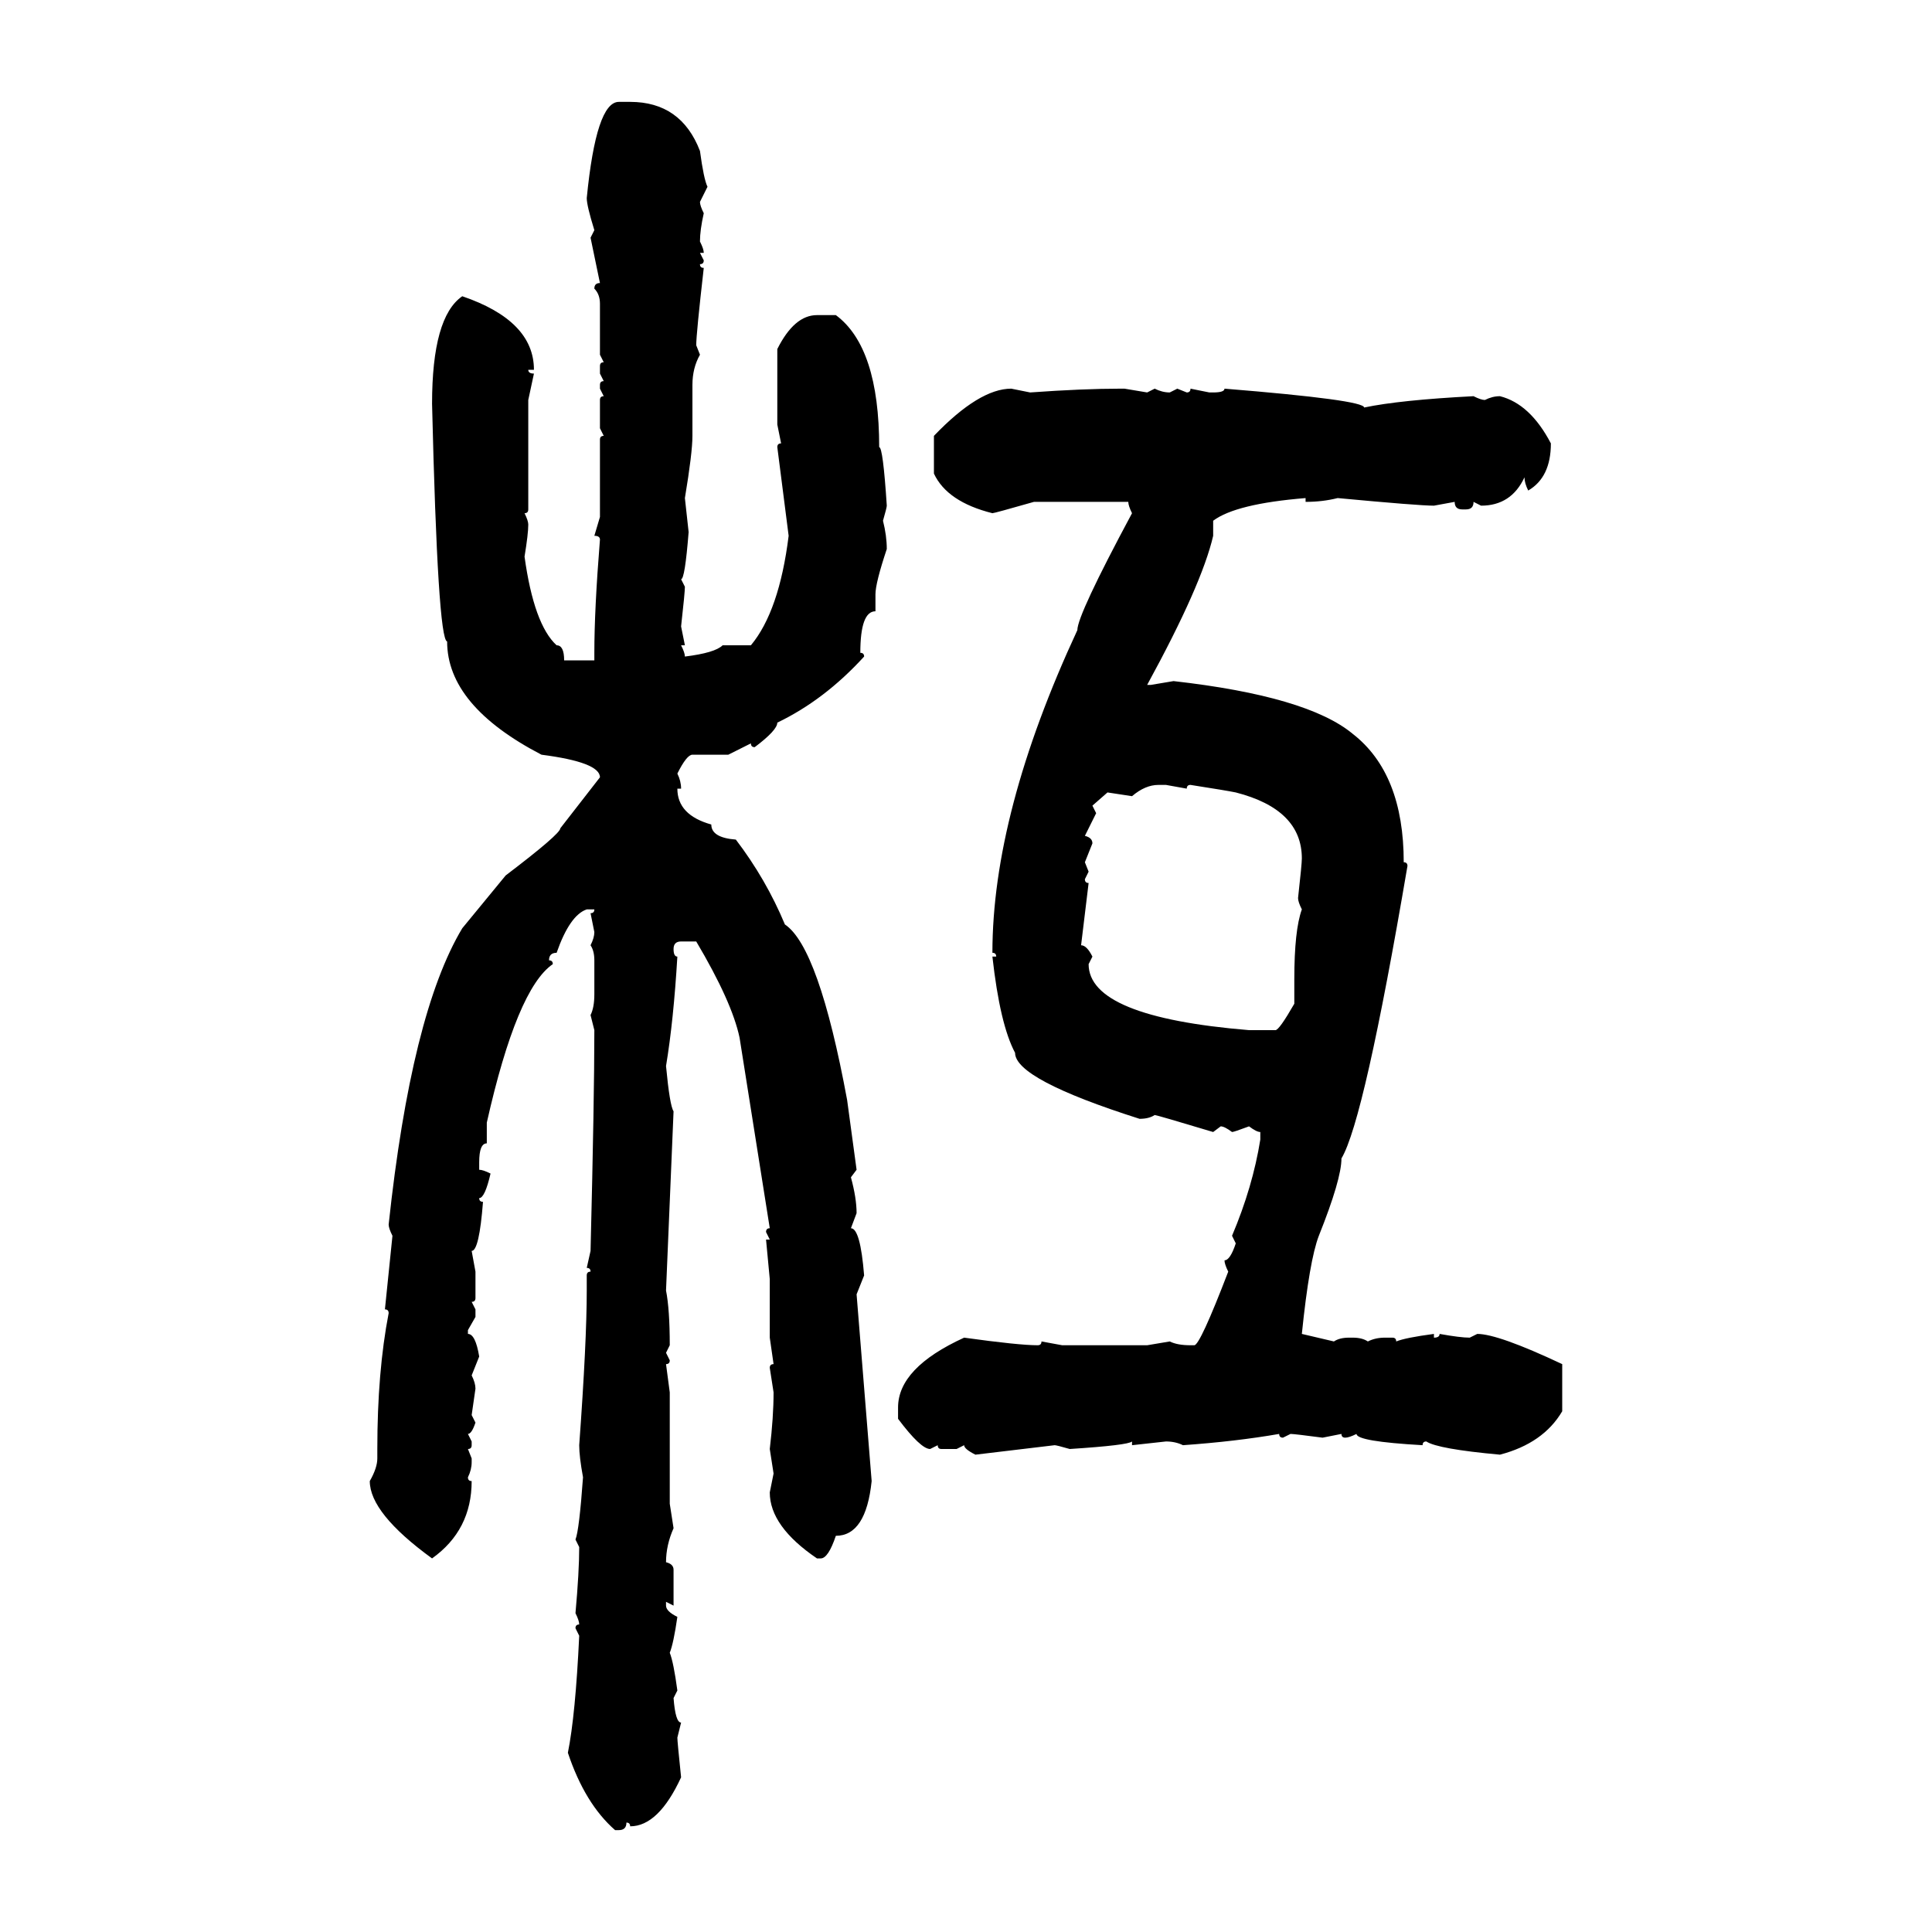 <svg xmlns="http://www.w3.org/2000/svg" xmlns:xlink="http://www.w3.org/1999/xlink" width="300" height="300"><path d="M96.09 15.82L96.09 15.82L97.85 15.82Q105.76 15.82 108.69 23.44L108.69 23.44Q109.28 27.83 109.86 29.00L109.86 29.00L108.69 31.35Q108.69 31.93 109.28 33.11L109.28 33.11Q108.69 35.74 108.69 37.50L108.69 37.50Q109.28 38.67 109.28 39.26L109.28 39.26L108.69 39.26L109.28 40.43Q109.28 41.02 108.69 41.02L108.69 41.02Q108.69 41.60 109.28 41.60L109.28 41.60Q108.11 51.86 108.11 53.61L108.11 53.61L108.69 55.08Q107.52 57.13 107.52 59.77L107.52 59.77L107.52 67.68Q107.52 70.31 106.35 77.34L106.35 77.34L106.93 82.62Q106.35 89.94 105.76 89.94L105.76 89.94L106.35 91.11Q106.35 91.99 105.76 97.27L105.76 97.27L106.35 100.20L105.76 100.20Q106.35 101.37 106.35 101.95L106.35 101.95Q111.04 101.37 112.21 100.20L112.21 100.20L116.60 100.20Q121.00 94.92 122.46 83.20L122.46 83.20L120.70 69.43Q120.70 68.85 121.29 68.85L121.29 68.85L120.70 65.92L120.70 54.20Q123.34 48.93 126.86 48.93L126.86 48.93L129.79 48.93Q136.52 53.91 136.52 69.43L136.52 69.43Q137.11 69.43 137.70 78.52L137.70 78.52Q137.70 78.81 137.11 80.86L137.11 80.86Q137.70 83.20 137.70 85.25L137.70 85.25Q135.94 90.53 135.94 92.29L135.94 92.29L135.94 94.92Q133.59 94.92 133.59 101.37L133.59 101.37Q134.18 101.37 134.18 101.95L134.18 101.95Q128.03 108.69 120.70 112.21L120.70 112.21Q120.70 113.38 117.19 116.02L117.19 116.02Q116.60 116.02 116.60 115.43L116.60 115.43L113.09 117.19L107.52 117.19Q106.64 117.19 105.18 120.12L105.18 120.12Q105.76 121.29 105.76 122.46L105.76 122.46L105.18 122.46Q105.18 126.56 110.45 128.03L110.45 128.03Q110.45 130.08 114.26 130.37L114.26 130.37Q118.95 136.52 121.88 143.55L121.88 143.55Q127.15 147.07 131.54 170.80L131.54 170.80L133.01 181.64L132.13 182.81Q133.01 186.04 133.01 188.38L133.01 188.38L132.13 190.72Q133.59 190.72 134.18 198.05L134.18 198.05L133.01 200.98L135.35 229.98Q134.47 238.48 129.79 238.48L129.79 238.48Q128.61 241.99 127.44 241.99L127.44 241.99L126.86 241.99Q119.53 237.01 119.53 231.74L119.53 231.74L120.12 228.81L119.53 225Q120.12 220.02 120.12 216.21L120.12 216.21L119.53 212.40Q119.53 211.82 120.12 211.82L120.12 211.82L119.53 207.71L119.53 198.63L118.95 192.48L119.53 192.48L118.95 191.31Q118.95 190.72 119.53 190.72L119.53 190.72L114.84 161.13Q113.67 155.57 108.11 146.19L108.11 146.19L105.76 146.19Q104.59 146.19 104.59 147.36L104.59 147.36Q104.59 148.54 105.18 148.54L105.18 148.54Q104.59 158.50 103.42 165.53L103.42 165.53Q104.00 171.68 104.59 172.56L104.59 172.56L103.42 200.39Q104.00 203.32 104.00 208.89L104.00 208.89L103.42 210.06L104.00 211.23Q104.00 211.82 103.42 211.82L103.42 211.82L104.00 216.21L104.00 233.50L104.59 237.30Q103.42 239.94 103.42 242.58L103.42 242.58Q104.59 242.87 104.59 243.75L104.59 243.75L104.59 249.32L103.42 248.73L103.42 249.32Q103.42 250.20 105.18 251.07L105.18 251.07Q104.59 255.18 104.00 256.64L104.00 256.64Q104.59 258.11 105.18 262.50L105.18 262.50L104.59 263.67Q104.88 267.48 105.76 267.48L105.76 267.48L105.18 269.82Q105.18 270.41 105.76 275.98L105.76 275.98Q102.25 283.59 97.85 283.59L97.85 283.59Q97.85 283.01 97.27 283.01L97.27 283.01Q97.27 284.18 96.09 284.18L96.09 284.18L95.51 284.18Q90.82 280.08 88.18 272.17L88.18 272.17Q89.36 266.31 89.94 254.00L89.94 254.00L89.36 252.83Q89.36 252.25 89.94 252.25L89.94 252.25Q89.94 251.66 89.36 250.49L89.36 250.49Q89.94 244.04 89.94 240.23L89.94 240.23L89.36 239.06Q89.94 237.60 90.53 229.39L90.53 229.39Q89.94 226.17 89.94 224.41L89.94 224.41Q91.11 208.30 91.11 200.39L91.11 200.39L91.11 198.05Q91.11 197.46 91.70 197.46L91.70 197.46Q91.70 196.88 91.11 196.88L91.11 196.88L91.70 194.24Q92.29 170.51 92.29 159.96L92.29 159.96L91.70 157.62Q92.29 156.45 92.29 154.39L92.29 154.39L92.29 149.12Q92.29 147.66 91.70 146.78L91.70 146.78Q92.29 145.61 92.29 144.73L92.29 144.73L91.70 141.80Q92.29 141.80 92.29 141.21L92.29 141.21L91.11 141.21Q88.48 142.09 86.43 147.95L86.43 147.95Q85.25 147.95 85.25 149.12L85.25 149.12Q85.84 149.12 85.84 149.71L85.84 149.71Q80.27 153.52 75.59 174.32L75.59 174.32L75.59 177.54Q74.41 177.54 74.41 180.47L74.41 180.47L74.41 181.64Q75 181.64 76.17 182.23L76.17 182.23Q75.29 186.04 74.41 186.04L74.41 186.04Q74.41 186.62 75 186.62L75 186.62Q74.41 194.24 73.24 194.24L73.24 194.24L73.83 197.46L73.83 201.56Q73.83 202.15 73.24 202.15L73.24 202.15L73.83 203.32L73.83 204.49L72.66 206.54L72.66 207.13Q73.83 207.13 74.41 210.64L74.41 210.64L73.24 213.57Q73.83 214.75 73.83 215.63L73.83 215.63L73.24 219.73L73.83 220.90Q73.24 222.66 72.66 222.66L72.66 222.66L73.24 223.83L73.24 224.41Q73.24 225 72.66 225L72.66 225L73.24 226.46L73.24 227.05Q73.24 228.22 72.66 229.39L72.66 229.39Q72.66 229.98 73.24 229.98L73.24 229.98Q73.24 237.60 67.09 241.99L67.09 241.99Q57.42 234.96 57.42 229.98L57.42 229.98Q58.59 227.93 58.59 226.46L58.59 226.46L58.59 225Q58.59 212.99 60.35 203.91L60.35 203.91Q60.35 203.32 59.77 203.32L59.77 203.32L60.94 191.89Q60.35 190.72 60.35 190.14L60.35 190.14Q63.87 157.32 71.78 144.14L71.78 144.14L78.52 135.94Q87.01 129.49 87.01 128.61L87.01 128.61L93.16 120.70Q93.16 118.36 84.08 117.19L84.08 117.19Q69.43 109.57 69.43 99.61L69.43 99.61Q67.97 99.32 67.09 62.70L67.09 62.70Q67.09 49.22 71.78 46.00L71.78 46.00Q82.91 49.80 82.91 57.42L82.91 57.42L82.03 57.42Q82.03 58.01 82.91 58.01L82.91 58.01L82.03 62.11L82.03 79.10Q82.03 79.69 81.45 79.69L81.45 79.69Q82.03 80.86 82.03 81.45L82.03 81.45Q82.03 82.91 81.45 86.43L81.45 86.43Q82.91 96.97 86.43 100.20L86.43 100.20Q87.60 100.20 87.60 102.54L87.60 102.54L92.29 102.54L92.29 101.37Q92.29 94.63 93.16 83.79L93.16 83.79Q93.16 83.20 92.29 83.20L92.29 83.20L93.16 80.27L93.16 68.26Q93.16 67.68 93.75 67.68L93.75 67.68L93.16 66.50L93.16 62.11Q93.16 61.52 93.75 61.52L93.75 61.52L93.16 60.35L93.16 59.77Q93.16 59.18 93.75 59.18L93.75 59.18L93.16 58.01L93.16 56.84Q93.16 56.25 93.75 56.25L93.75 56.25L93.16 55.08L93.16 47.17Q93.16 45.70 92.29 44.82L92.29 44.82Q92.29 43.95 93.16 43.95L93.16 43.95L91.70 36.91L92.29 35.74Q91.11 31.93 91.11 30.76L91.11 30.76Q92.58 15.82 96.09 15.82ZM157.03 60.35L157.03 60.35L159.96 60.94Q168.16 60.35 174.02 60.35L174.02 60.35L174.61 60.35L178.13 60.94L179.30 60.35Q180.47 60.94 181.64 60.94L181.64 60.94L182.81 60.35L184.28 60.94Q184.86 60.94 184.86 60.35L184.86 60.35L187.79 60.94L188.38 60.94Q190.14 60.94 190.14 60.35L190.14 60.35Q211.82 62.11 211.82 63.28L211.82 63.28Q217.38 62.11 228.81 61.52L228.81 61.52Q229.98 62.11 230.57 62.11L230.57 62.11Q231.74 61.52 232.91 61.52L232.91 61.52Q237.60 62.70 240.82 68.85L240.82 68.85Q240.82 74.12 237.30 76.17L237.30 76.17Q236.72 75 236.72 74.12L236.72 74.12Q234.67 78.52 229.98 78.52L229.98 78.52L228.81 77.93Q228.81 79.10 227.64 79.10L227.64 79.10L227.05 79.10Q225.88 79.10 225.88 77.93L225.88 77.93L222.66 78.52Q220.31 78.52 207.71 77.34L207.71 77.34Q205.37 77.93 202.73 77.93L202.73 77.93L202.73 77.34Q191.89 78.22 188.38 80.86L188.38 80.86L188.38 83.20Q186.62 90.82 178.13 106.35L178.13 106.35L178.71 106.35L182.23 105.76Q203.03 108.11 210.06 113.96L210.06 113.96Q217.97 120.12 217.97 133.89L217.97 133.89Q218.55 133.89 218.55 134.47L218.55 134.47Q211.82 174.02 208.30 179.88L208.30 179.88Q208.30 183.11 204.79 191.89L204.79 191.89Q203.32 195.70 202.15 207.13L202.15 207.13L207.13 208.30Q208.01 207.71 209.47 207.71L209.47 207.71L210.06 207.71Q211.52 207.71 212.40 208.30L212.40 208.30Q213.57 207.71 215.04 207.71L215.04 207.71L216.21 207.71Q216.80 207.71 216.80 208.30L216.80 208.30Q218.26 207.71 222.66 207.13L222.66 207.13L222.66 207.71Q223.54 207.71 223.54 207.13L223.54 207.13Q226.76 207.71 228.22 207.71L228.22 207.71L229.39 207.13Q232.62 207.13 242.58 211.82L242.58 211.82L242.58 219.14Q239.65 224.12 232.91 225.88L232.91 225.88Q223.24 225 221.48 223.83L221.48 223.83Q220.90 223.83 220.90 224.41L220.90 224.41Q210.64 223.83 210.64 222.66L210.64 222.66Q209.47 223.24 208.89 223.24L208.89 223.24Q208.30 223.24 208.30 222.66L208.30 222.66L205.37 223.24Q200.98 222.66 200.39 222.66L200.39 222.66L199.22 223.24Q198.63 223.24 198.63 222.66L198.63 222.66Q191.89 223.83 183.69 224.41L183.69 224.41Q182.52 223.83 181.05 223.83L181.05 223.83L175.78 224.41L175.78 223.83Q175.20 224.41 166.11 225L166.11 225Q164.06 224.41 163.77 224.41L163.77 224.41L151.46 225.88Q149.71 225 149.71 224.41L149.71 224.41L148.54 225L146.19 225Q145.61 225 145.61 224.41L145.61 224.41L144.43 225Q142.97 225 139.45 220.31L139.45 220.31L139.45 218.55Q139.45 212.40 149.71 207.71L149.71 207.71Q158.20 208.89 161.13 208.89L161.13 208.89Q161.72 208.89 161.72 208.30L161.72 208.30L164.94 208.89L178.13 208.89L181.64 208.30Q182.81 208.89 184.86 208.89L184.86 208.89L185.45 208.89Q186.33 208.89 190.72 197.46L190.72 197.46Q190.14 196.29 190.14 195.70L190.14 195.70Q191.02 195.70 191.89 193.07L191.89 193.07L191.31 191.89Q194.53 184.28 195.70 176.95L195.70 176.95L195.70 175.78Q195.12 175.78 193.95 174.90L193.95 174.90Q191.60 175.78 191.31 175.78L191.31 175.78Q190.14 174.90 189.55 174.90L189.55 174.90L188.38 175.78Q179.59 173.14 179.30 173.14L179.30 173.14Q178.42 173.73 176.95 173.73L176.95 173.73Q157.62 167.58 157.62 163.48L157.62 163.48Q155.27 159.08 154.10 148.54L154.10 148.54L154.69 148.54Q154.69 147.95 154.10 147.95L154.10 147.95Q154.10 126.27 167.29 97.85L167.29 97.85Q167.29 95.51 175.78 79.69L175.78 79.69Q175.20 78.52 175.20 77.93L175.20 77.93L160.55 77.93Q154.39 79.69 154.10 79.69L154.10 79.69Q147.07 77.93 145.02 73.54L145.02 73.54L145.02 67.68Q152.05 60.35 157.03 60.35ZM175.78 123.63L175.78 123.63L171.97 123.05L169.63 125.10L170.21 126.27L168.46 129.79Q169.63 130.08 169.63 130.96L169.63 130.96L168.46 133.89L169.04 135.35L168.46 136.52Q168.46 137.11 169.04 137.11L169.04 137.11L167.87 146.78Q168.75 146.78 169.63 148.54L169.63 148.54L169.04 149.71Q169.04 157.91 193.95 159.96L193.95 159.96L198.05 159.96Q198.63 159.96 200.98 155.86L200.98 155.86L200.98 152.05Q200.98 144.43 202.15 141.21L202.15 141.21Q201.56 140.04 201.56 139.45L201.56 139.45Q202.15 134.18 202.15 133.30L202.15 133.30Q202.15 125.68 191.89 123.05L191.89 123.05Q190.43 122.75 184.86 121.88L184.86 121.88Q184.28 121.88 184.28 122.46L184.28 122.46L181.05 121.88L179.88 121.88Q177.83 121.88 175.78 123.63Z"/></svg>